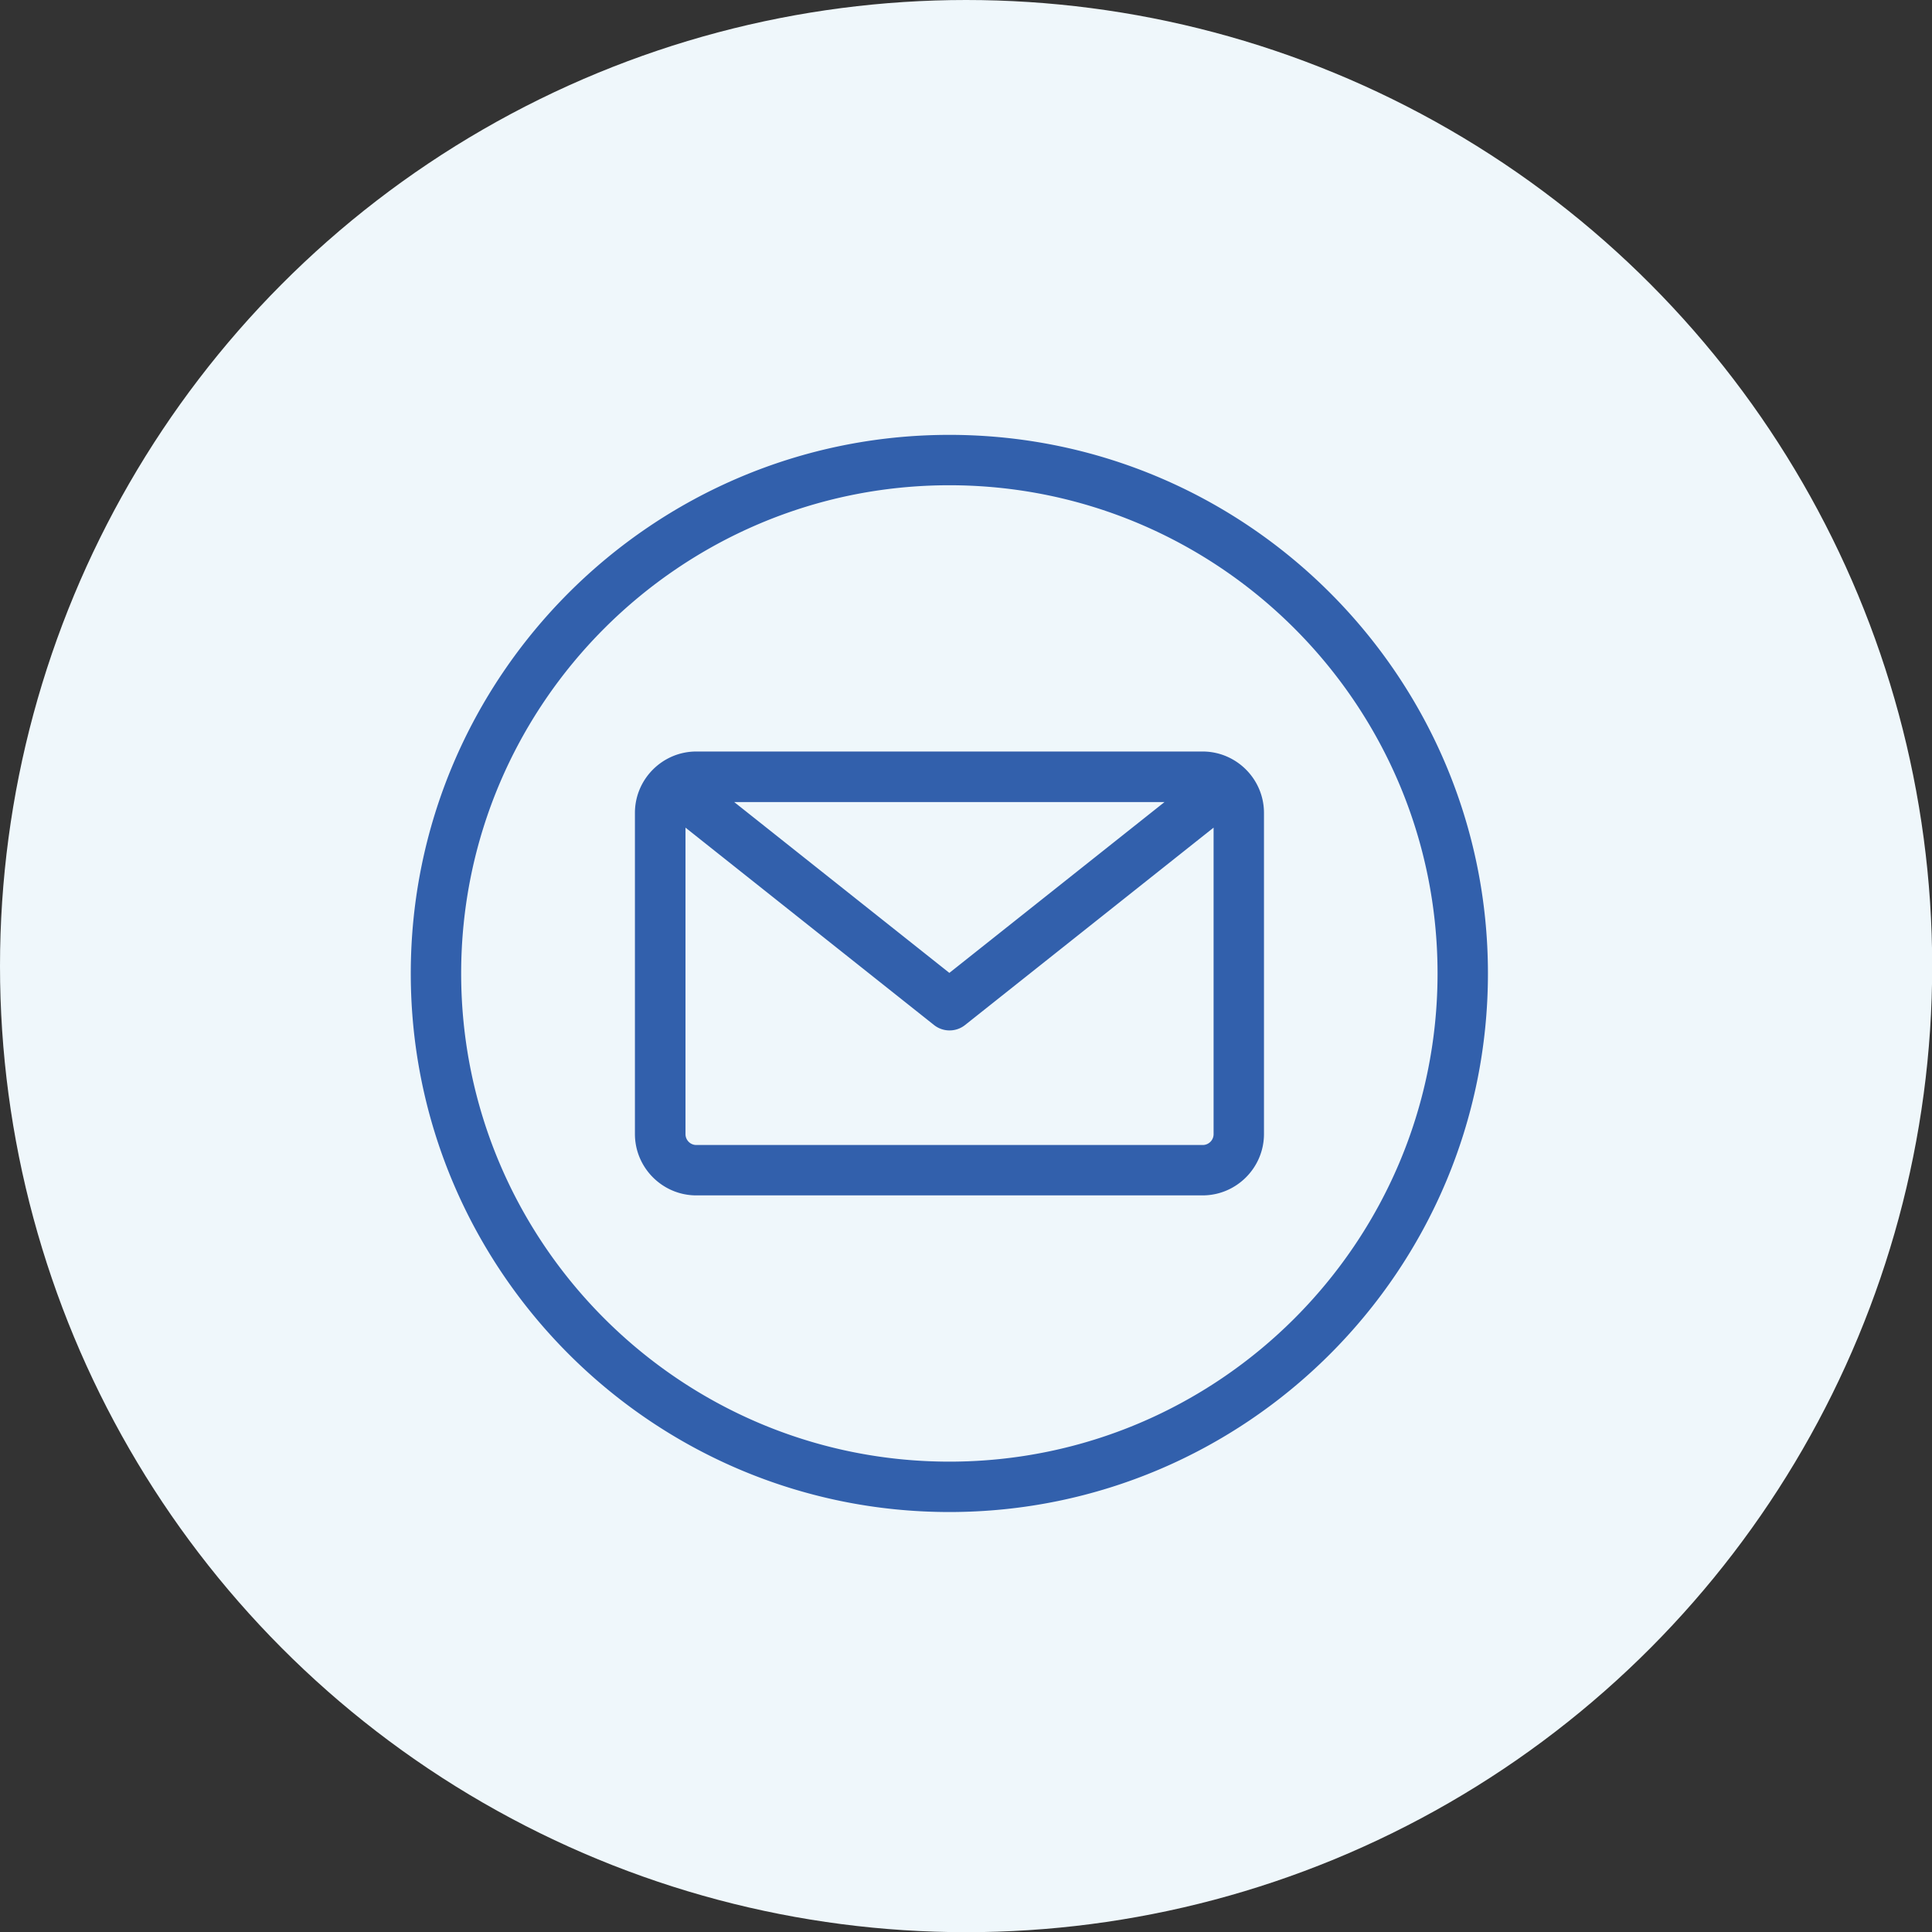 <svg id="_レイヤー_2" xmlns="http://www.w3.org/2000/svg" viewBox="0 0 105.07 105.07"><rect x="0" y="0" width="105.07" height="105.07" fill="#333333" stroke="none"/><g id="_レイヤー_1-2"><circle cx="52.54" cy="52.54" r="52.54" fill="#eff7fb"/><path d="M51.63 23.65c-16.15 0-29.29 13.14-29.29 29.29s13.14 29.29 29.29 29.29 29.29-13.14 29.29-29.29-13.14-29.29-29.29-29.29zm0 55.84c-14.64 0-26.55-11.91-26.55-26.55s11.91-26.55 26.55-26.55S78.18 38.3 78.18 52.94 66.27 79.49 51.63 79.49zM65.4 40.87H37.87c-1.84 0-3.34 1.5-3.34 3.34v17.46c0 1.84 1.5 3.34 3.34 3.34H65.4c1.84 0 3.34-1.5 3.34-3.34V44.21c0-1.84-1.5-3.34-3.34-3.34zm-2.07 2.75l-11.7 9.29-11.7-9.29h23.39zm2.07 18.65H37.87c-.33 0-.59-.27-.59-.59V45.01l13.51 10.73a1.358 1.358 0 001.7 0L66 45.01v16.67c0 .33-.27.59-.59.59z" fill="#3260ac"/></g></svg>